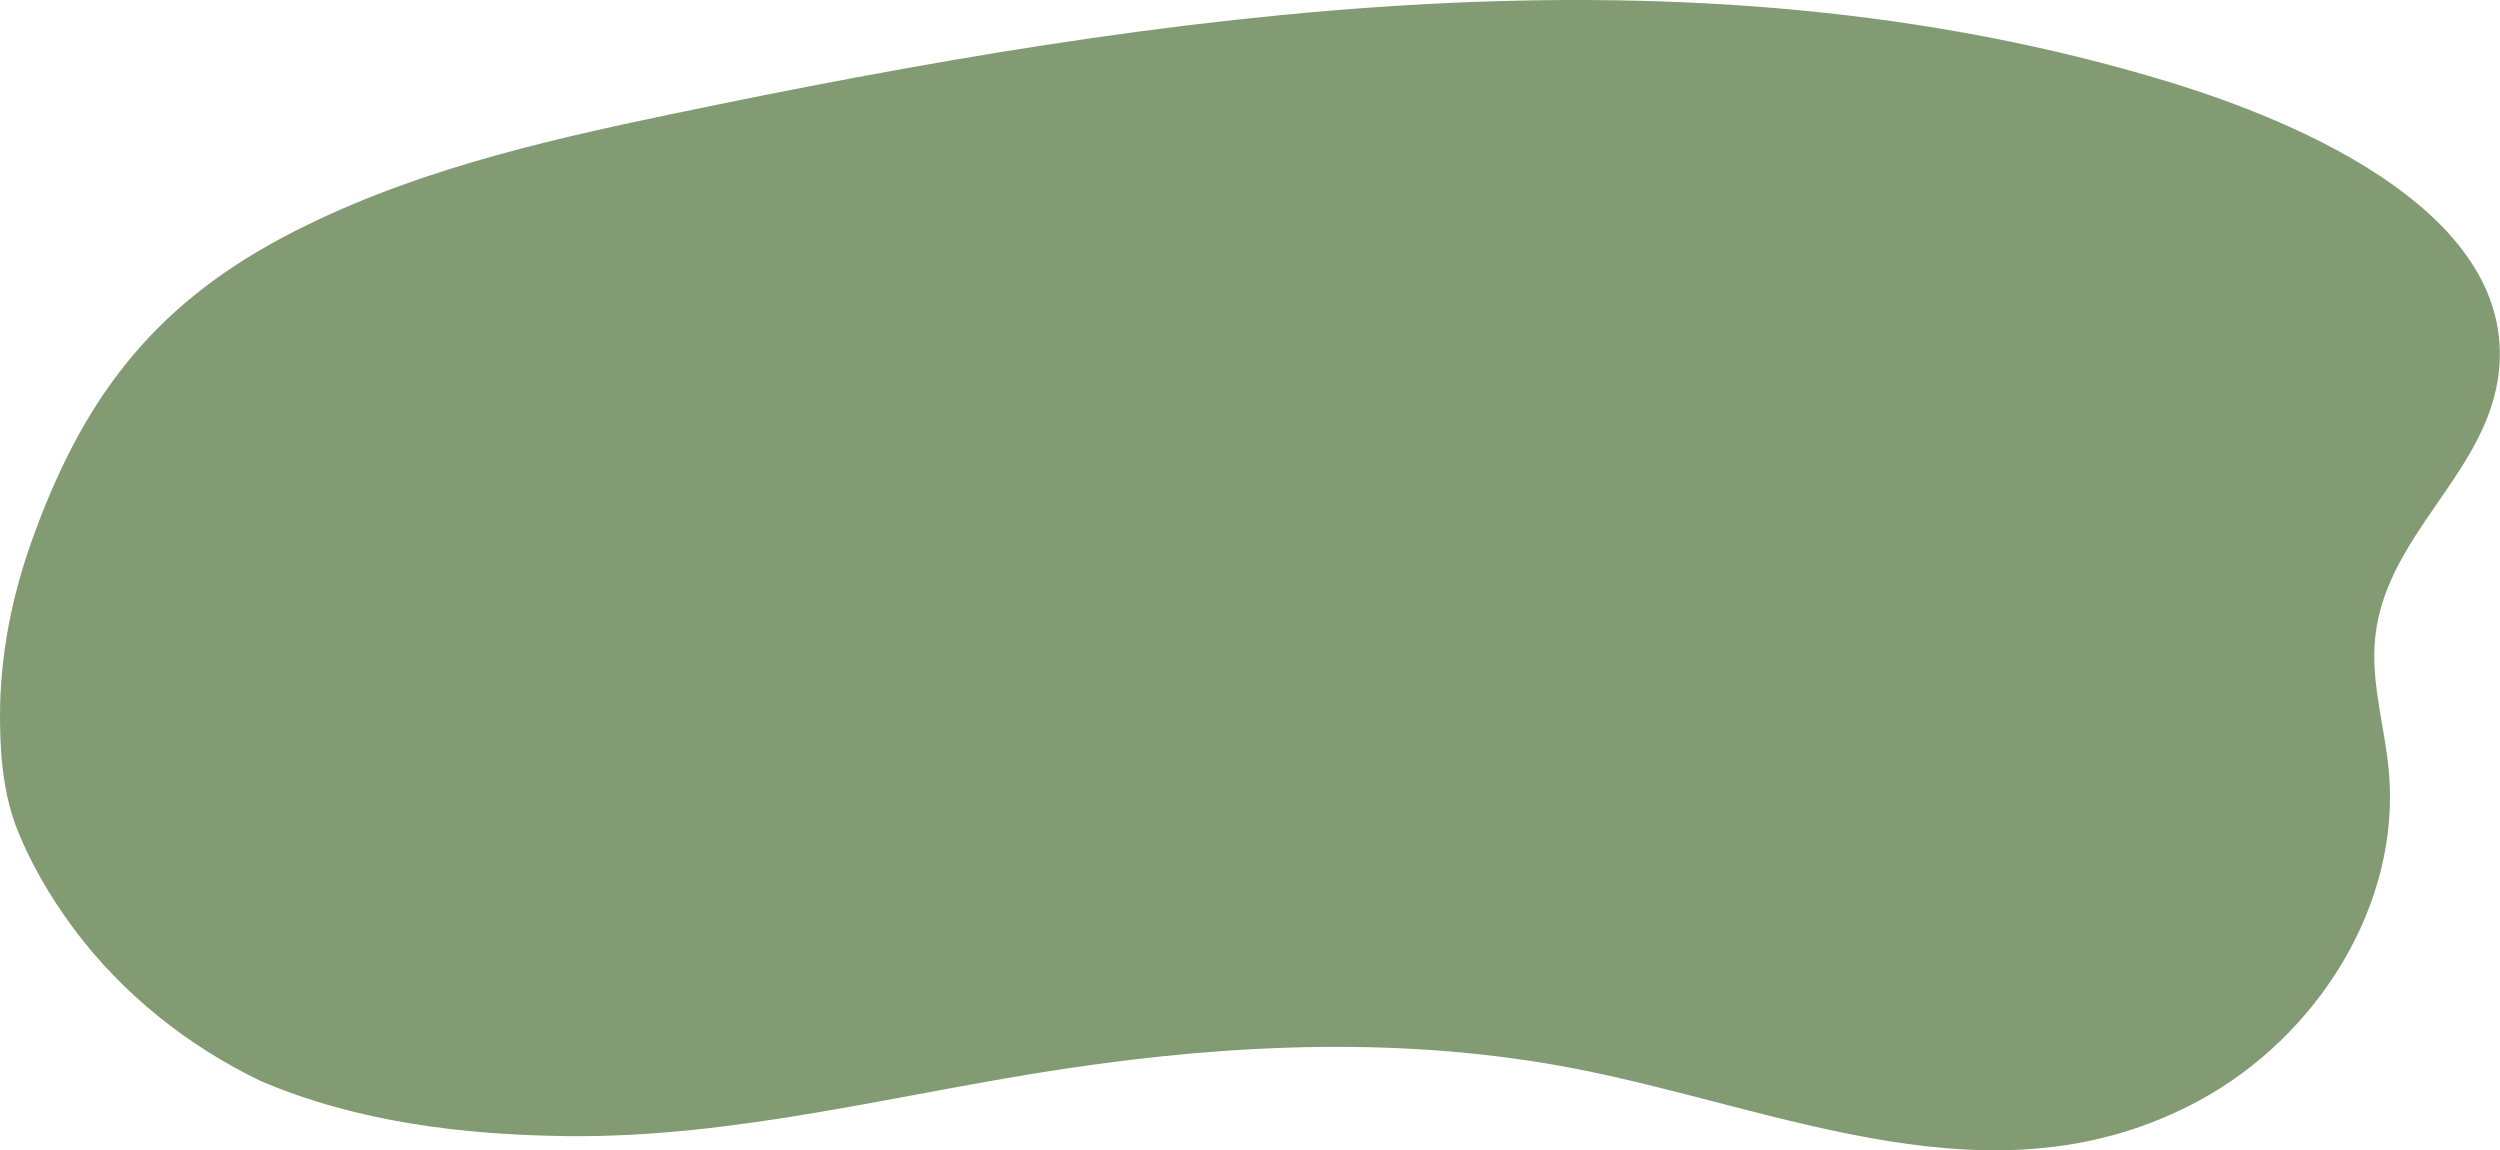 <?xml version="1.0" encoding="UTF-8" standalone="no"?><svg xmlns="http://www.w3.org/2000/svg" xmlns:xlink="http://www.w3.org/1999/xlink" fill="#000000" height="219.2" preserveAspectRatio="xMidYMid meet" version="1" viewBox="0.0 0.0 476.4 219.2" width="476.4" zoomAndPan="magnify"><defs><clipPath id="a"><path d="M 0 0 L 476.371 0 L 476.371 219.199 L 0 219.199 Z M 0 0"/></clipPath></defs><g><g clip-path="url(#a)" id="change1_1"><path d="M 456.312 35.445 C 468.684 44.336 477.699 55.938 476.211 70.605 C 474.188 90.559 453.59 102.348 452.492 123.086 C 452.066 131.062 454.473 138.898 455.211 146.852 C 457.57 172.363 441.57 197.578 419.027 209.746 C 380.137 230.742 339.664 211.305 300.191 203.648 C 268.199 197.438 235.27 198.824 203.188 203.617 C 171.488 208.352 140.336 216.871 108.004 216.496 C 88.238 216.266 67.996 213.824 49.703 206.004 C 35.766 199.32 23.312 189.391 14.059 176.98 C 9.523 170.848 5.59 164.176 2.887 157.031 C 0.328 149.84 -0.102 142.039 0.02 134.465 C 0.266 123.938 2.359 113.547 5.855 103.629 C 15.309 76.82 28.543 58.699 53.938 45.211 C 76.844 33.047 102.508 27.051 127.715 21.793 C 221.93 2.145 321.172 -12.453 413.234 15.594 C 425.449 19.312 442.867 25.777 456.312 35.445" fill="#829b73"/></g></g></svg>